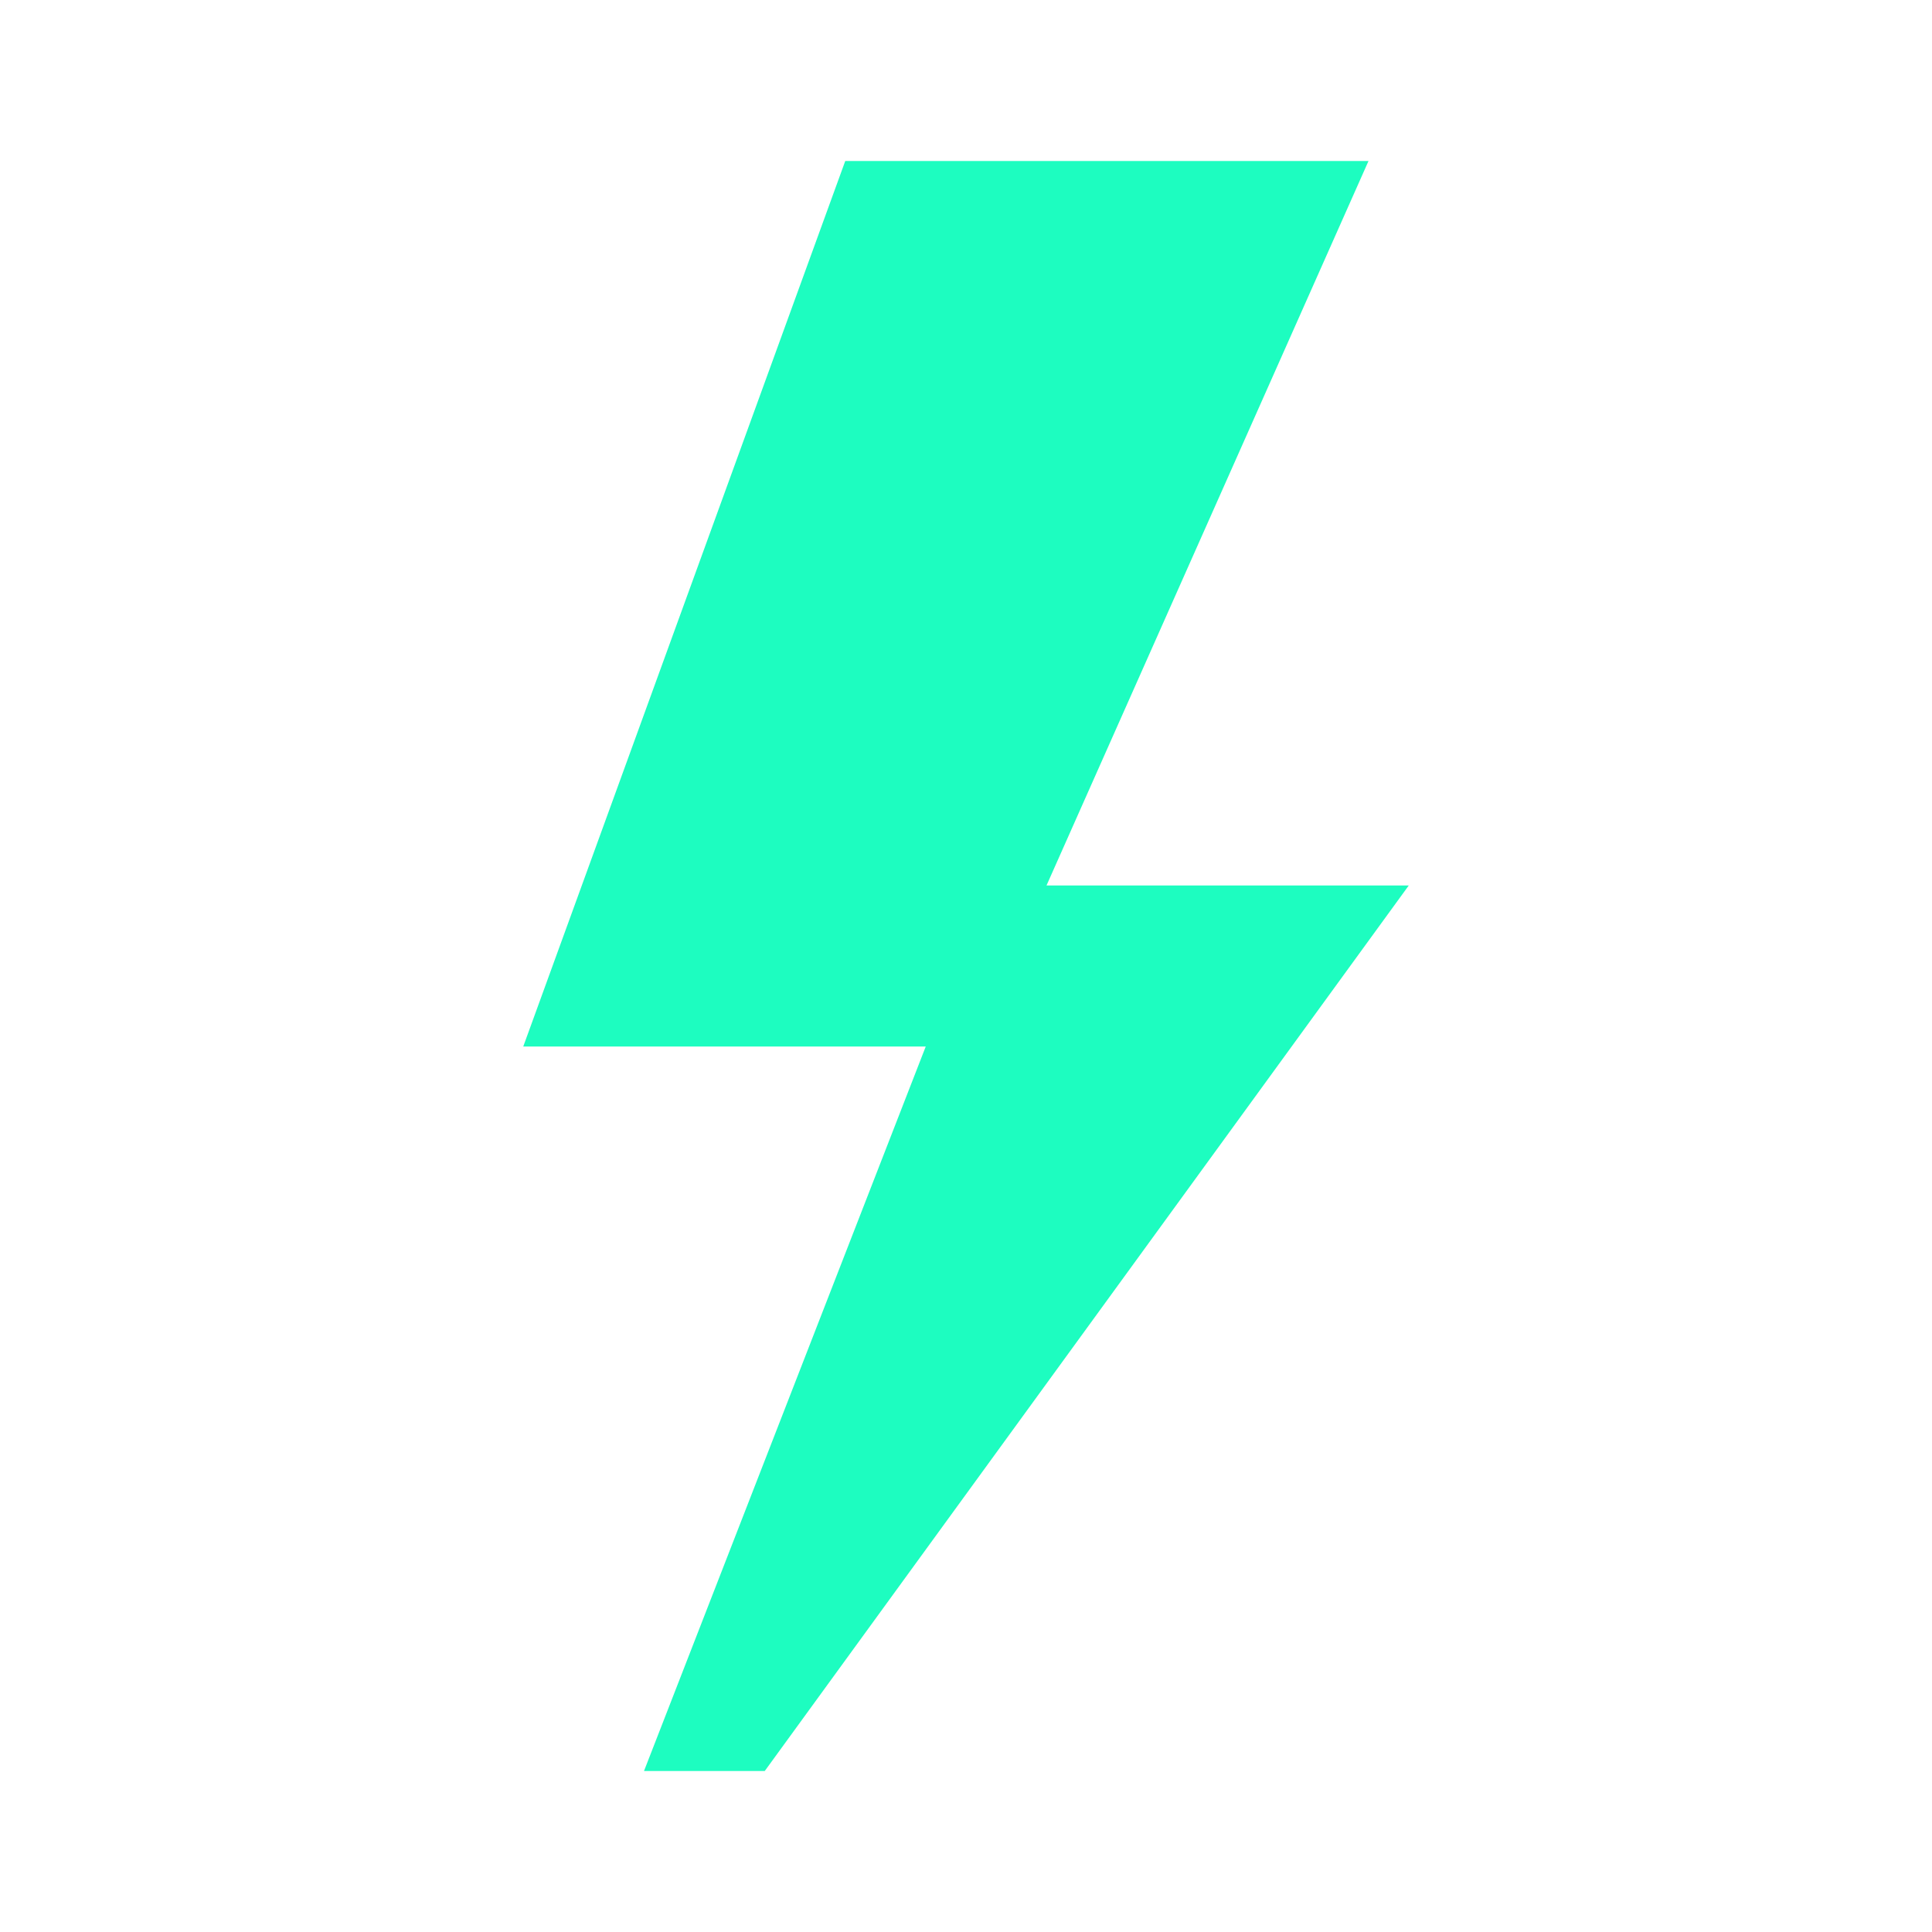 <?xml version="1.0"?><svg fill="#1dfdc0" xmlns="http://www.w3.org/2000/svg"  viewBox="0 0 24 24" width="24px" height="24px">    <path d="M 10.5 2 L 6.5 13 L 11.5 13 L 8 22 L 9.5 22 L 17.5 11 L 13 11 L 17 2 L 10.5 2 z"/></svg>